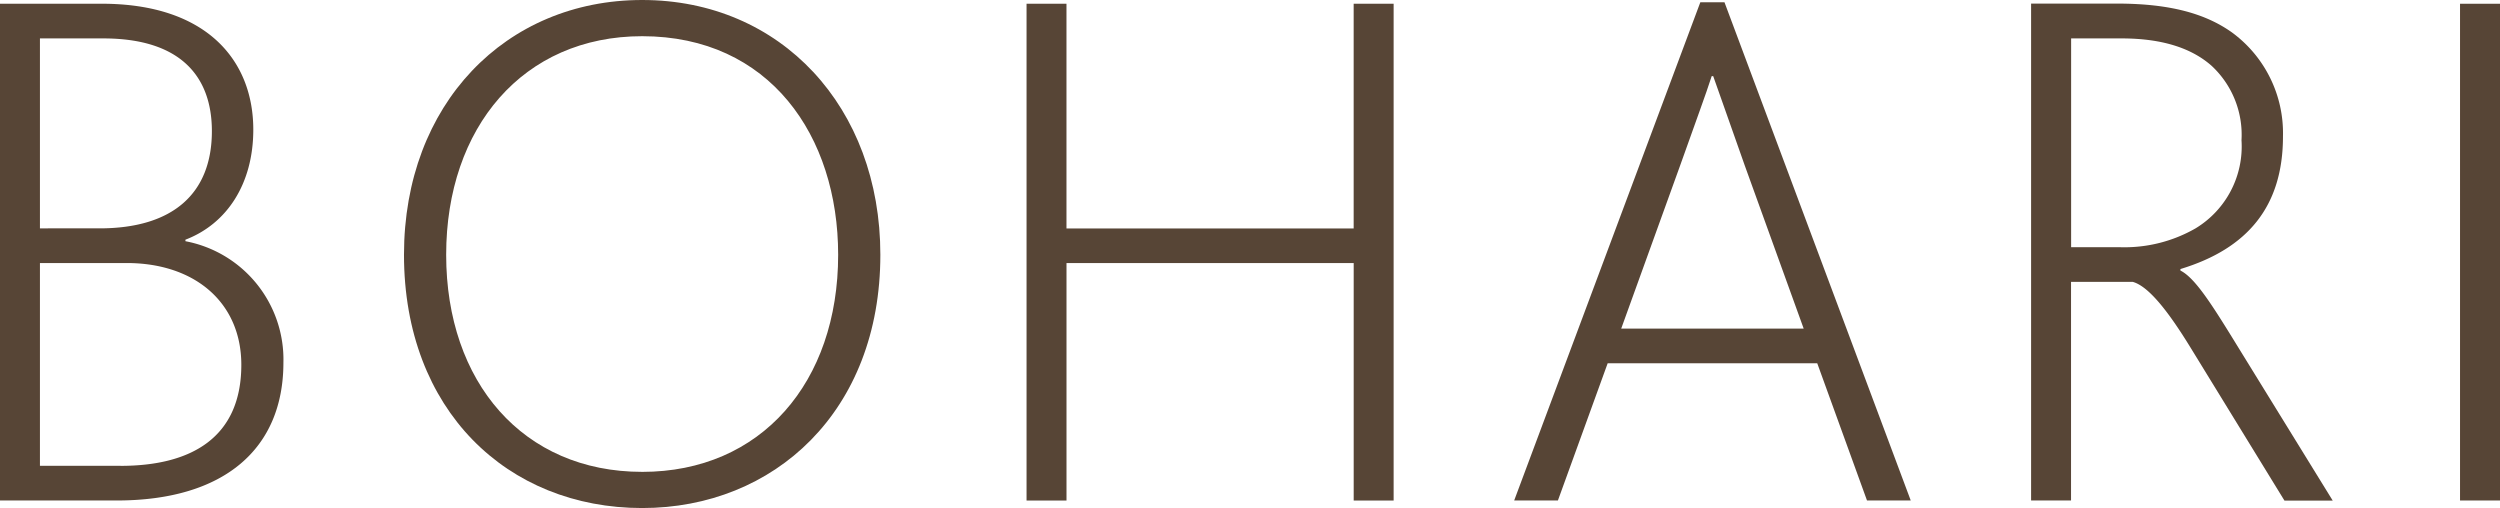 <svg xmlns="http://www.w3.org/2000/svg" xmlns:xlink="http://www.w3.org/1999/xlink" width="165.754" height="33.683" viewBox="0 0 165.754 33.683"><defs><clipPath id="clip-path"><rect id="Rect&#xE1;ngulo_70" data-name="Rect&#xE1;ngulo 70" width="165.754" height="33.683" fill="none"></rect></clipPath></defs><g id="BOHAIR_Logo" data-name="BOHAIR Logo" transform="translate(0 0)"><path id="Trazado_57" data-name="Trazado 57" d="M104.088.3V15.2H85.047V.3H82.4V33.237h2.649V17.494h19.041V33.237h2.648V.3Z" transform="translate(-14.338 -0.053)" fill="#574536"></path><g id="Grupo_71" data-name="Grupo 71" transform="translate(0 0)"><g id="Grupo_70" data-name="Grupo 70" clip-path="url(#clip-path)"><path id="Trazado_58" data-name="Trazado 58" d="M48.219,0C39.174,0,32.427,6.9,32.427,16.892c0,10.3,6.847,16.792,15.792,16.792,8.746,0,15.792-6.4,15.792-16.792C64.011,7.1,57.415,0,48.219,0m0,31.285c-7.9,0-12.995-5.946-12.995-14.393S40.323,2.4,48.219,2.4c8.446,0,12.994,6.6,12.994,14.493,0,8.447-5.1,14.393-12.994,14.393" transform="translate(-5.642 0)" fill="#574536"></path><path id="Trazado_59" data-name="Trazado 59" d="M12.294,16.045v-.1c2.748-1.05,4.5-3.7,4.5-7.3C16.792,4.05,13.693.3,6.747.3H0V33.236H7.746c7.147,0,11.045-3.449,11.045-9.145a7.986,7.986,0,0,0-6.5-8.046M2.648,2.6h4.2c5.148,0,7.2,2.549,7.2,6.147,0,4.149-2.6,6.447-7.446,6.447H2.648ZM8,30.937H2.648V17.493H8.4c4.549,0,7.6,2.649,7.6,6.747,0,4.849-3.349,6.7-8,6.7" transform="translate(0 -0.053)" fill="#574536"></path><path id="Trazado_60" data-name="Trazado 60" d="M135.483.181h-1.6L121.54,33.215h2.9l3.3-9.1h13.893l3.3,9.1h2.9ZM128.636,21.82l3.9-10.794c1.1-3.1,1.7-4.7,2.1-5.947h.1c.449,1.25,1,2.848,2.1,5.947l3.9,10.794Z" transform="translate(-21.148 -0.032)" fill="#574536"></path><rect id="Rect&#xE1;ngulo_69" data-name="Rect&#xE1;ngulo 69" width="2.65" height="32.934" transform="translate(163.104 0.249)" fill="#574536"></rect><path id="Trazado_61" data-name="Trazado 61" d="M176.835,23.191c-1.749-2.849-2.9-4.7-3.9-5.2v-.1c4.448-1.349,6.8-4.147,6.8-8.8a8.277,8.277,0,0,0-3.4-6.9c-1.7-1.2-4-1.9-7.6-1.9h-5.7V33.236h2.648V18.743h4.1c1.05.3,2.349,1.949,3.85,4.4l6.2,10.1h3.2Zm-7.846-6.747h-3.3V2.6h3.349c2.9,0,4.749.75,5.947,1.8a6.237,6.237,0,0,1,2,4.949,6.347,6.347,0,0,1-3.048,5.846,9.462,9.462,0,0,1-4.948,1.25" transform="translate(-28.37 -0.053)" fill="#574536"></path></g></g></g></svg>